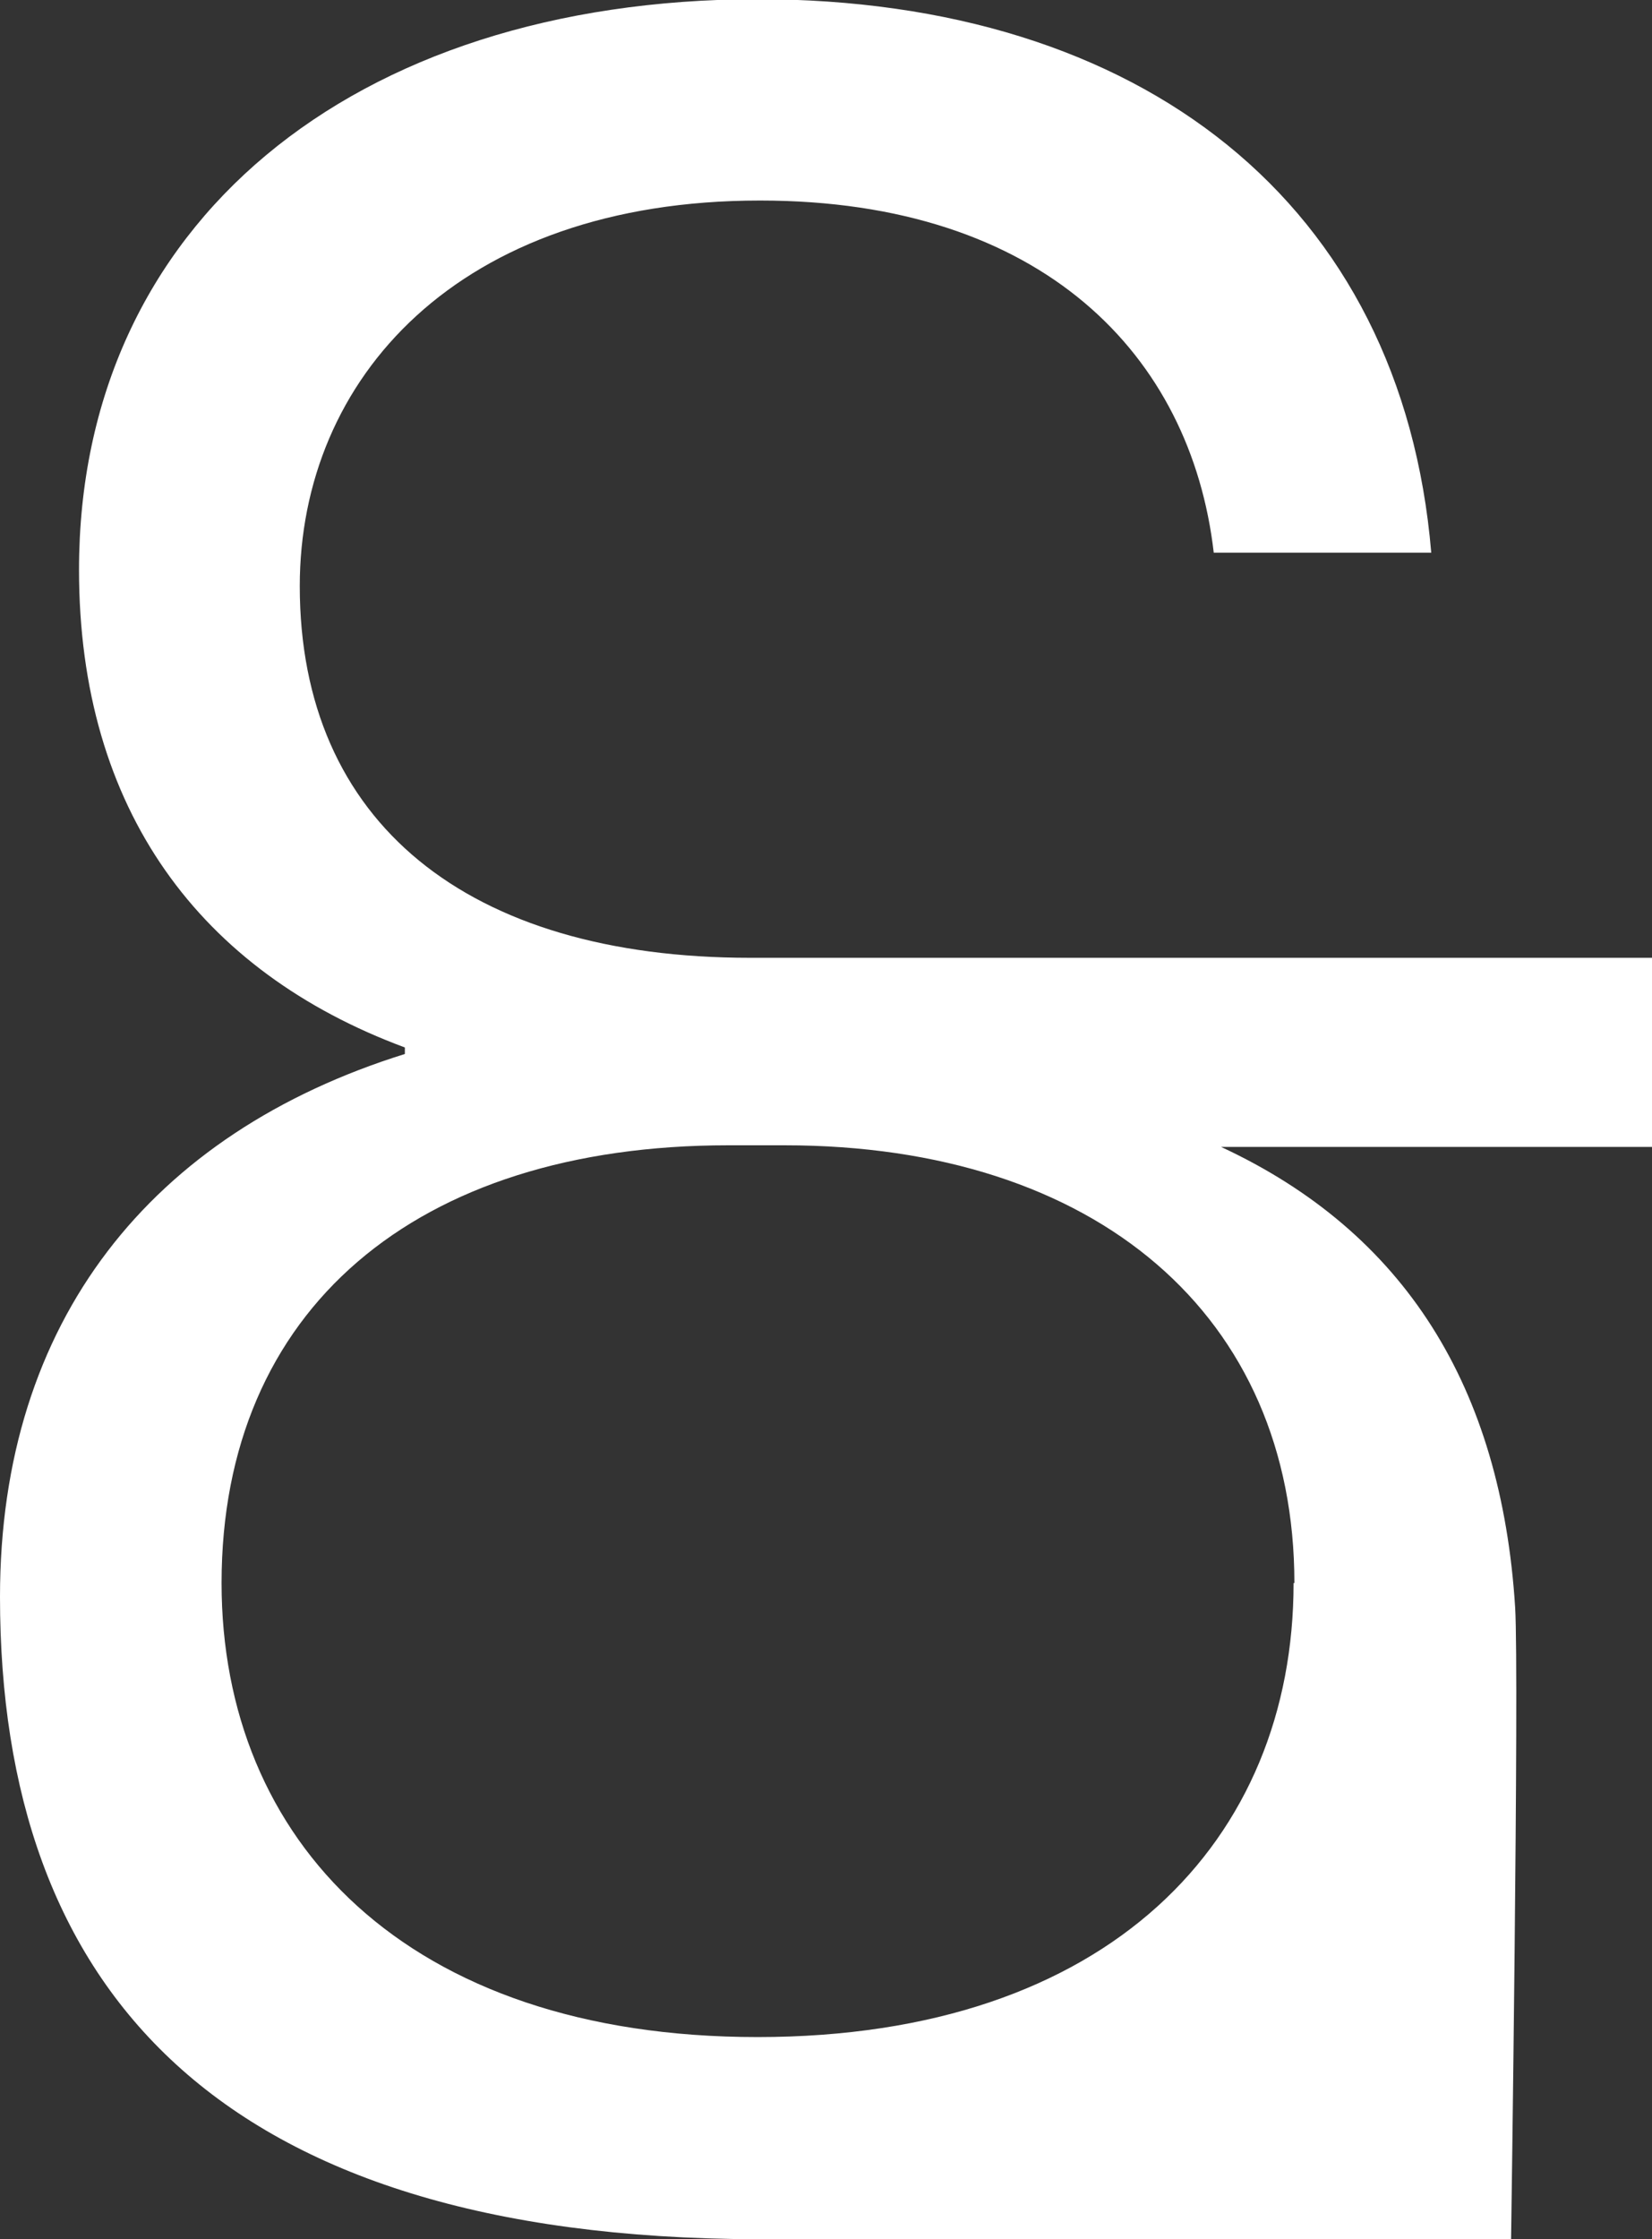 <?xml version="1.0" encoding="UTF-8"?><svg id="Layer_2" xmlns="http://www.w3.org/2000/svg" viewBox="0 0 20.28 27.47"><rect x="0" y="0" width="20.28" height="27.47" fill="#333333" stroke="none"/><defs><style>.cls-1{fill:#fff;}</style></defs><g id="Layer_1-2"><path class="cls-1" d="M20.28,11.75H9.21c-3.47,0-5.53-1.66-5.53-4.56,0-2.54,1.94-4.73,5.65-4.73,3.47,0,5.29,1.9,5.57,4.32h2.67c-.36-4.28-3.55-6.79-8.28-6.79C4.32,0,.97,2.75,.97,6.99c0,2.95,1.49,4.93,4,5.86v.08c-3.11,.97-4.97,3.27-4.97,6.66,0,4.81,2.67,7.86,9.29,7.88,2.76,0,9.26,0,9.26,0,0,0,.1-6.91,.05-7.75-.17-2.7-1.35-4.6-3.61-5.65h5.29v-2.3Zm-4.4,7.67c0,3.15-2.26,5.57-6.58,5.57s-6.58-2.42-6.58-5.57c0-3.35,2.38-5.37,6.22-5.37h.69c3.84,0,6.26,2.1,6.26,5.37Z"/></g></svg>